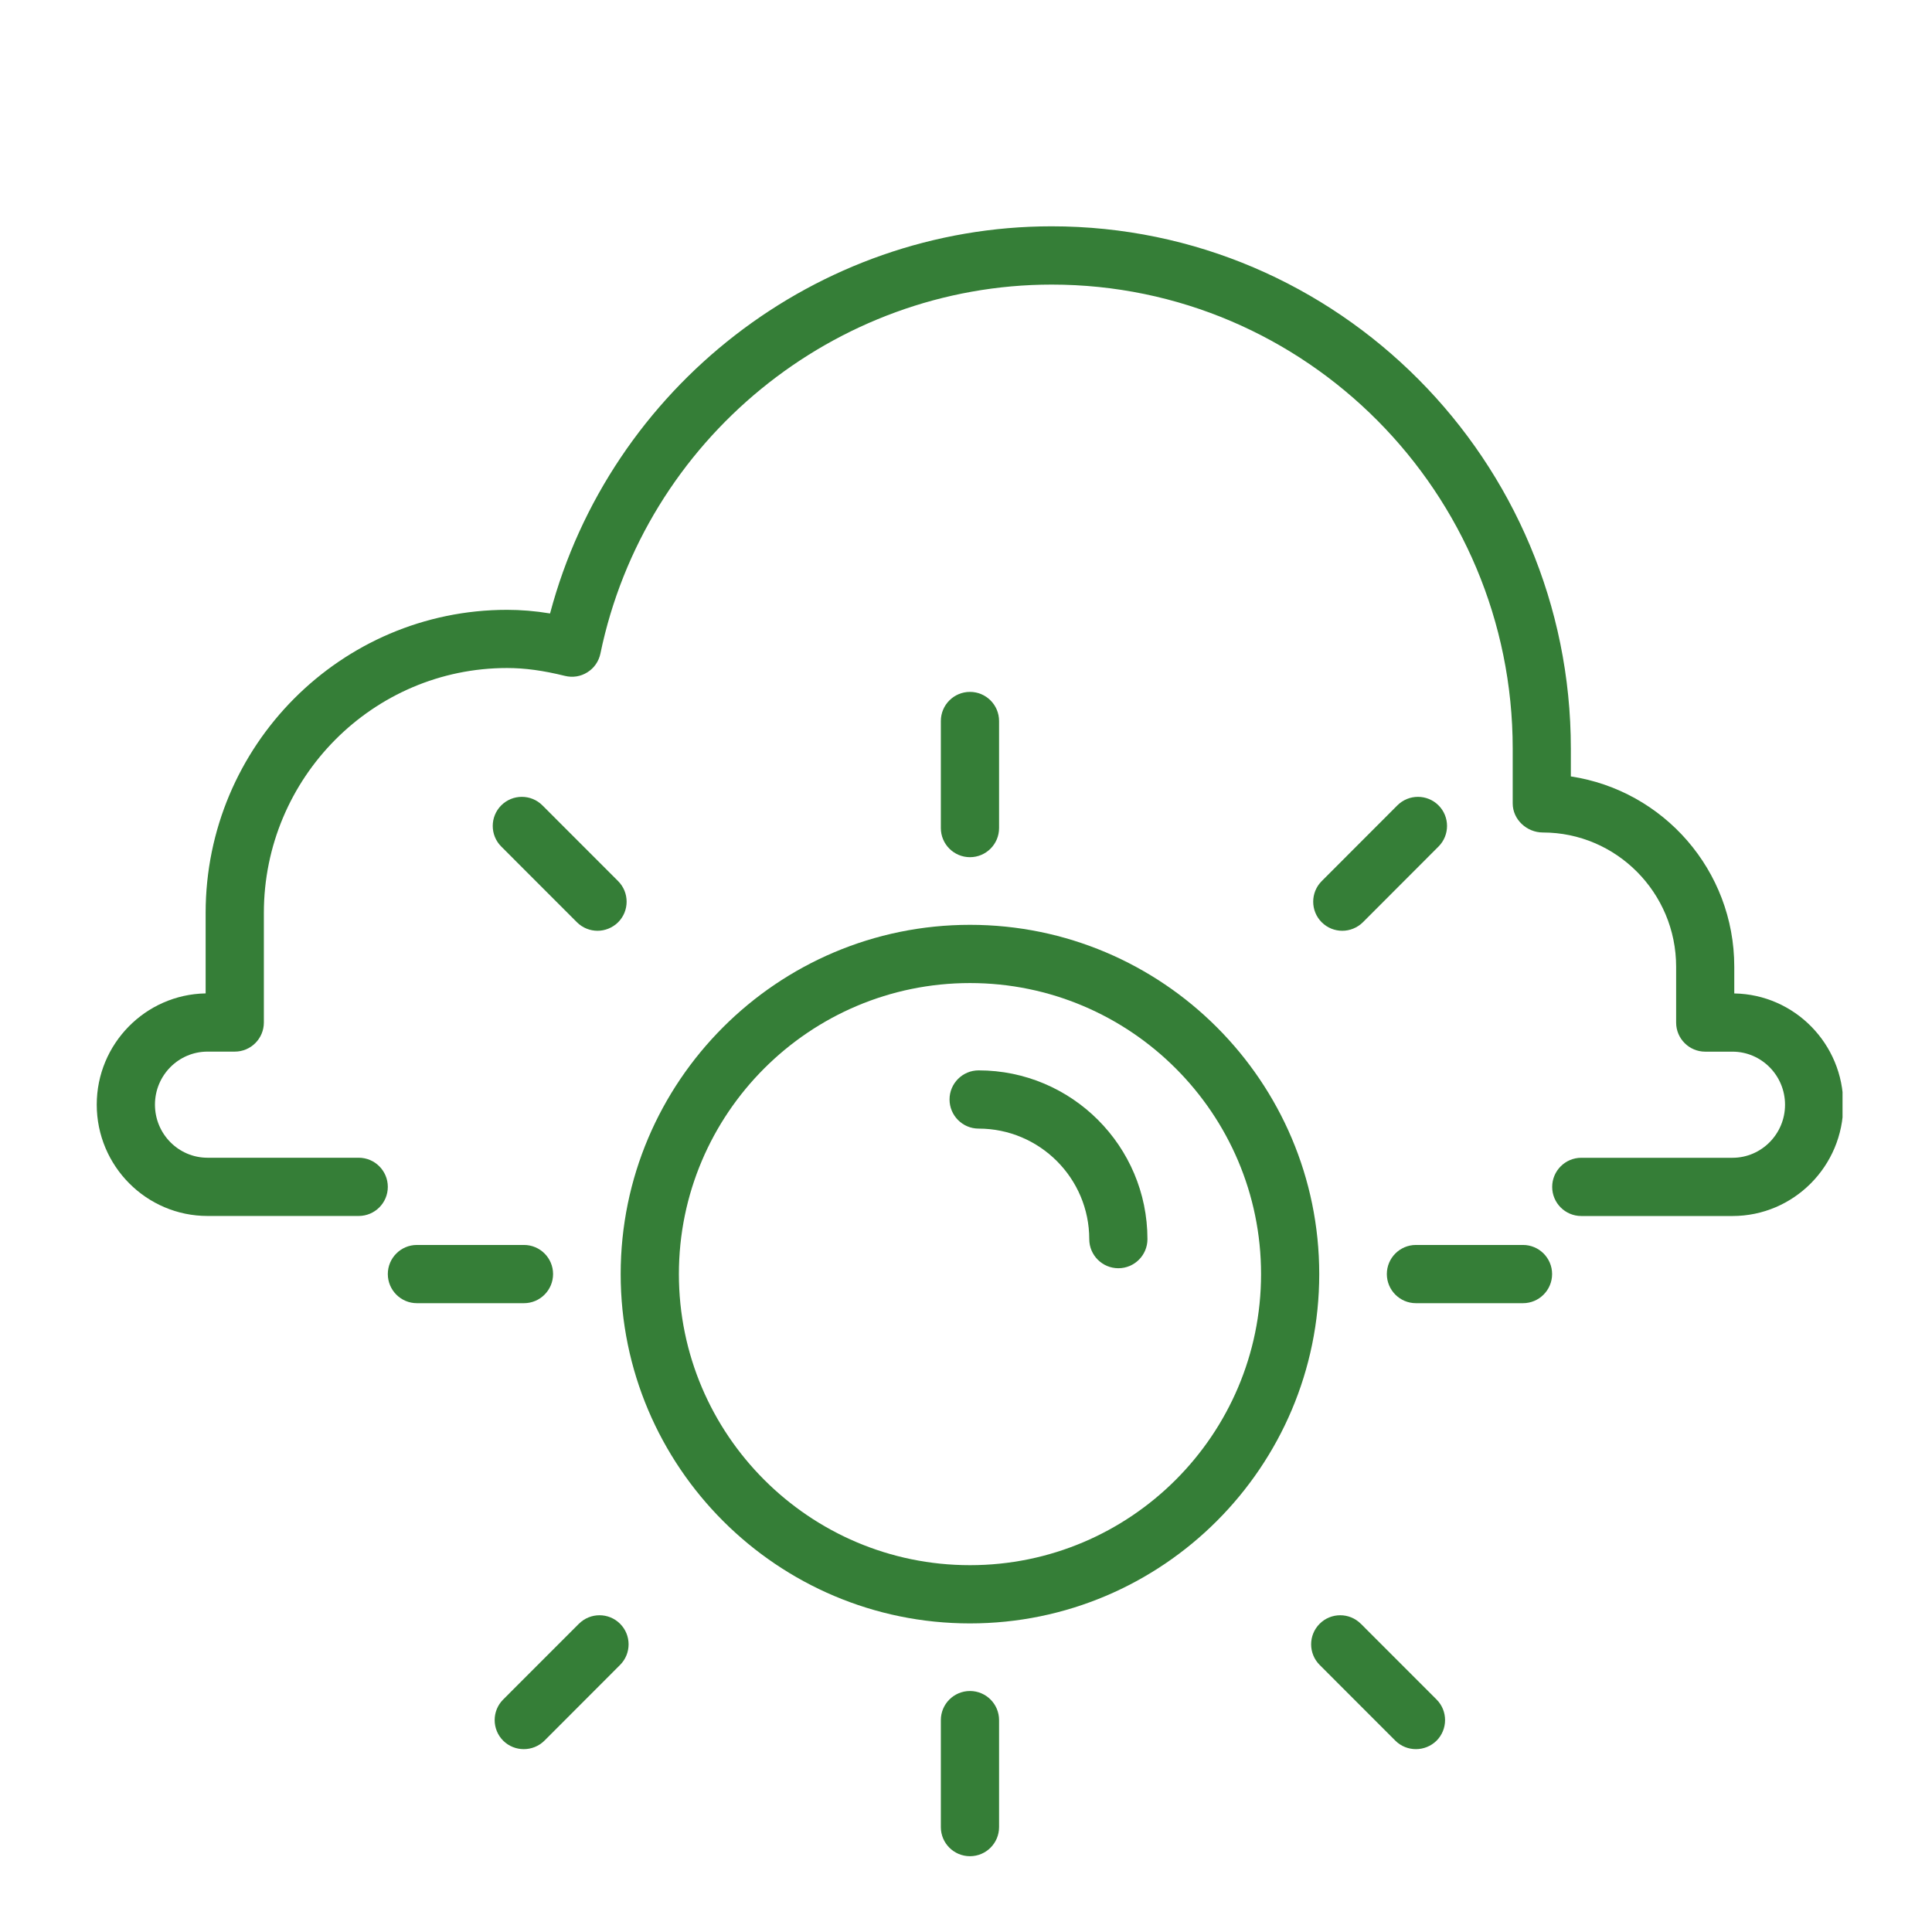 <svg xmlns="http://www.w3.org/2000/svg" xmlns:xlink="http://www.w3.org/1999/xlink" width="220" zoomAndPan="magnify" viewBox="0 0 165 165" height="220" preserveAspectRatio="xMidYMid meet" version="1.0"><defs><clipPath id="b09bd6d2a5"><path d="M 8.262 19.301 L 157.359 19.301 L 157.359 104 L 8.262 104 Z M 8.262 19.301 " clip-rule="nonzero"/></clipPath><clipPath id="1b940645e3"><path d="M 80 144 L 86 144 L 86 158.703 L 80 158.703 Z M 80 144 " clip-rule="nonzero"/></clipPath></defs><g clip-path="url(#b09bd6d2a5)"><path fill="#357e37" d="M 148.113 84.84 L 148.113 82.559 C 148.113 74.34 142.078 67.508 134.156 66.309 L 134.156 63.93 C 134.156 39.34 114.266 19.328 89.812 19.328 C 69.738 19.328 52.102 33.09 46.977 52.391 C 45.699 52.18 44.48 52.082 43.309 52.082 C 29.113 52.082 17.562 63.691 17.562 77.965 L 17.562 84.84 C 12.418 84.93 8.262 89.156 8.262 94.34 C 8.262 99.586 12.508 103.848 17.723 103.848 L 30.633 103.848 C 32.008 103.848 33.121 102.734 33.121 101.363 C 33.121 99.988 32.008 98.875 30.633 98.875 L 17.723 98.875 C 15.246 98.875 13.234 96.844 13.234 94.34 C 13.234 91.84 15.246 89.812 17.723 89.812 L 20.051 89.812 C 21.422 89.812 22.535 88.699 22.535 87.324 L 22.535 77.965 C 22.535 66.434 31.852 57.051 43.309 57.051 C 44.828 57.051 46.395 57.266 48.246 57.723 C 48.914 57.887 49.598 57.777 50.168 57.414 C 50.742 57.059 51.137 56.48 51.277 55.82 C 55.055 37.559 71.266 24.305 89.82 24.305 C 111.527 24.305 129.191 42.078 129.191 63.934 L 129.191 68.617 C 129.191 69.988 130.391 71.098 131.766 71.098 C 138.039 71.098 143.148 76.238 143.148 82.562 L 143.148 87.332 C 143.148 88.703 144.262 89.816 145.633 89.816 L 147.961 89.816 C 150.434 89.816 152.449 91.852 152.449 94.348 C 152.449 96.844 150.434 98.879 147.961 98.879 L 135.047 98.879 C 133.676 98.879 132.562 99.996 132.562 101.367 C 132.562 102.738 133.676 103.852 135.047 103.852 L 147.961 103.852 C 153.18 103.852 157.422 99.59 157.422 94.348 C 157.422 89.16 153.266 84.93 148.117 84.844 Z M 148.113 84.84 " fill-opacity="1" fill-rule="nonzero"/></g><path fill="#357e37" d="M 82.84 78.984 C 66.387 78.984 53.008 92.363 53.008 108.812 C 53.008 125.266 66.387 138.645 82.84 138.645 C 99.289 138.645 112.668 125.266 112.668 108.812 C 112.668 92.363 99.289 78.984 82.84 78.984 Z M 82.84 133.672 C 69.133 133.672 57.98 122.523 57.98 108.812 C 57.98 95.105 69.133 83.957 82.84 83.957 C 96.547 83.957 107.699 95.105 107.699 108.812 C 107.699 122.523 96.547 133.672 82.84 133.672 Z M 82.84 133.672 " fill-opacity="1" fill-rule="nonzero"/><path fill="#357e37" d="M 85.324 70.719 L 85.324 61.578 C 85.324 60.203 84.211 59.09 82.84 59.09 C 81.465 59.09 80.352 60.203 80.352 61.578 L 80.352 70.719 C 80.352 72.094 81.465 73.207 82.84 73.207 C 84.211 73.207 85.324 72.094 85.324 70.719 Z M 85.324 70.719 " fill-opacity="1" fill-rule="nonzero"/><g clip-path="url(#1b940645e3)"><path fill="#357e37" d="M 82.84 144.418 C 81.465 144.418 80.352 145.531 80.352 146.902 L 80.352 156.043 C 80.352 157.414 81.465 158.527 82.84 158.527 C 84.211 158.527 85.324 157.414 85.324 156.043 L 85.324 146.902 C 85.324 145.531 84.211 144.418 82.84 144.418 Z M 82.84 144.418 " fill-opacity="1" fill-rule="nonzero"/></g><path fill="#357e37" d="M 47.234 108.809 C 47.234 107.438 46.121 106.324 44.75 106.324 L 35.605 106.324 C 34.234 106.324 33.121 107.438 33.121 108.809 C 33.121 110.18 34.234 111.297 35.605 111.297 L 44.75 111.297 C 46.121 111.297 47.234 110.18 47.234 108.809 Z M 47.234 108.809 " fill-opacity="1" fill-rule="nonzero"/><path fill="#357e37" d="M 130.07 106.324 L 120.926 106.324 C 119.555 106.324 118.441 107.438 118.441 108.809 C 118.441 110.18 119.555 111.297 120.926 111.297 L 130.07 111.297 C 131.441 111.297 132.555 110.18 132.555 108.809 C 132.555 107.438 131.441 106.324 130.07 106.324 Z M 130.07 106.324 " fill-opacity="1" fill-rule="nonzero"/><path fill="#357e37" d="M 51.027 79.492 C 51.664 79.492 52.301 79.246 52.789 78.766 C 53.758 77.797 53.758 76.219 52.789 75.25 L 46.324 68.781 C 45.355 67.812 43.781 67.812 42.809 68.781 C 41.84 69.75 41.84 71.328 42.809 72.297 L 49.273 78.766 C 49.762 79.25 50.398 79.492 51.035 79.492 Z M 51.027 79.492 " fill-opacity="1" fill-rule="nonzero"/><path fill="#357e37" d="M 116.219 138.676 C 115.25 137.707 113.672 137.707 112.703 138.676 C 111.734 139.645 111.734 141.219 112.703 142.191 L 119.168 148.66 C 119.656 149.145 120.293 149.383 120.926 149.383 C 121.562 149.383 122.199 149.141 122.688 148.66 C 123.656 147.688 123.656 146.113 122.688 145.145 L 116.223 138.676 Z M 116.219 138.676 " fill-opacity="1" fill-rule="nonzero"/><path fill="#357e37" d="M 49.438 138.676 L 42.973 145.145 C 42.004 146.113 42.004 147.688 42.973 148.66 C 43.461 149.145 44.098 149.383 44.734 149.383 C 45.371 149.383 46.008 149.141 46.496 148.66 L 52.957 142.191 C 53.926 141.219 53.926 139.645 52.957 138.676 C 51.988 137.707 50.414 137.707 49.441 138.676 Z M 49.438 138.676 " fill-opacity="1" fill-rule="nonzero"/><path fill="#357e37" d="M 114.633 79.492 C 115.27 79.492 115.906 79.246 116.395 78.766 L 122.855 72.297 C 123.824 71.328 123.824 69.75 122.855 68.781 C 121.887 67.812 120.312 67.812 119.34 68.781 L 112.879 75.25 C 111.91 76.219 111.91 77.797 112.879 78.766 C 113.367 79.25 114 79.492 114.637 79.492 Z M 114.633 79.492 " fill-opacity="1" fill-rule="nonzero"/><path fill="#357e37" d="M 83.578 91.414 C 82.207 91.414 81.094 92.527 81.094 93.898 C 81.094 95.27 82.207 96.387 83.578 96.387 C 88.789 96.387 93.027 100.625 93.027 105.828 C 93.027 107.199 94.141 108.312 95.512 108.312 C 96.883 108.312 97.996 107.199 97.996 105.828 C 97.996 97.875 91.527 91.414 83.578 91.414 Z M 83.578 91.414 " fill-opacity="1" fill-rule="nonzero"/></svg>